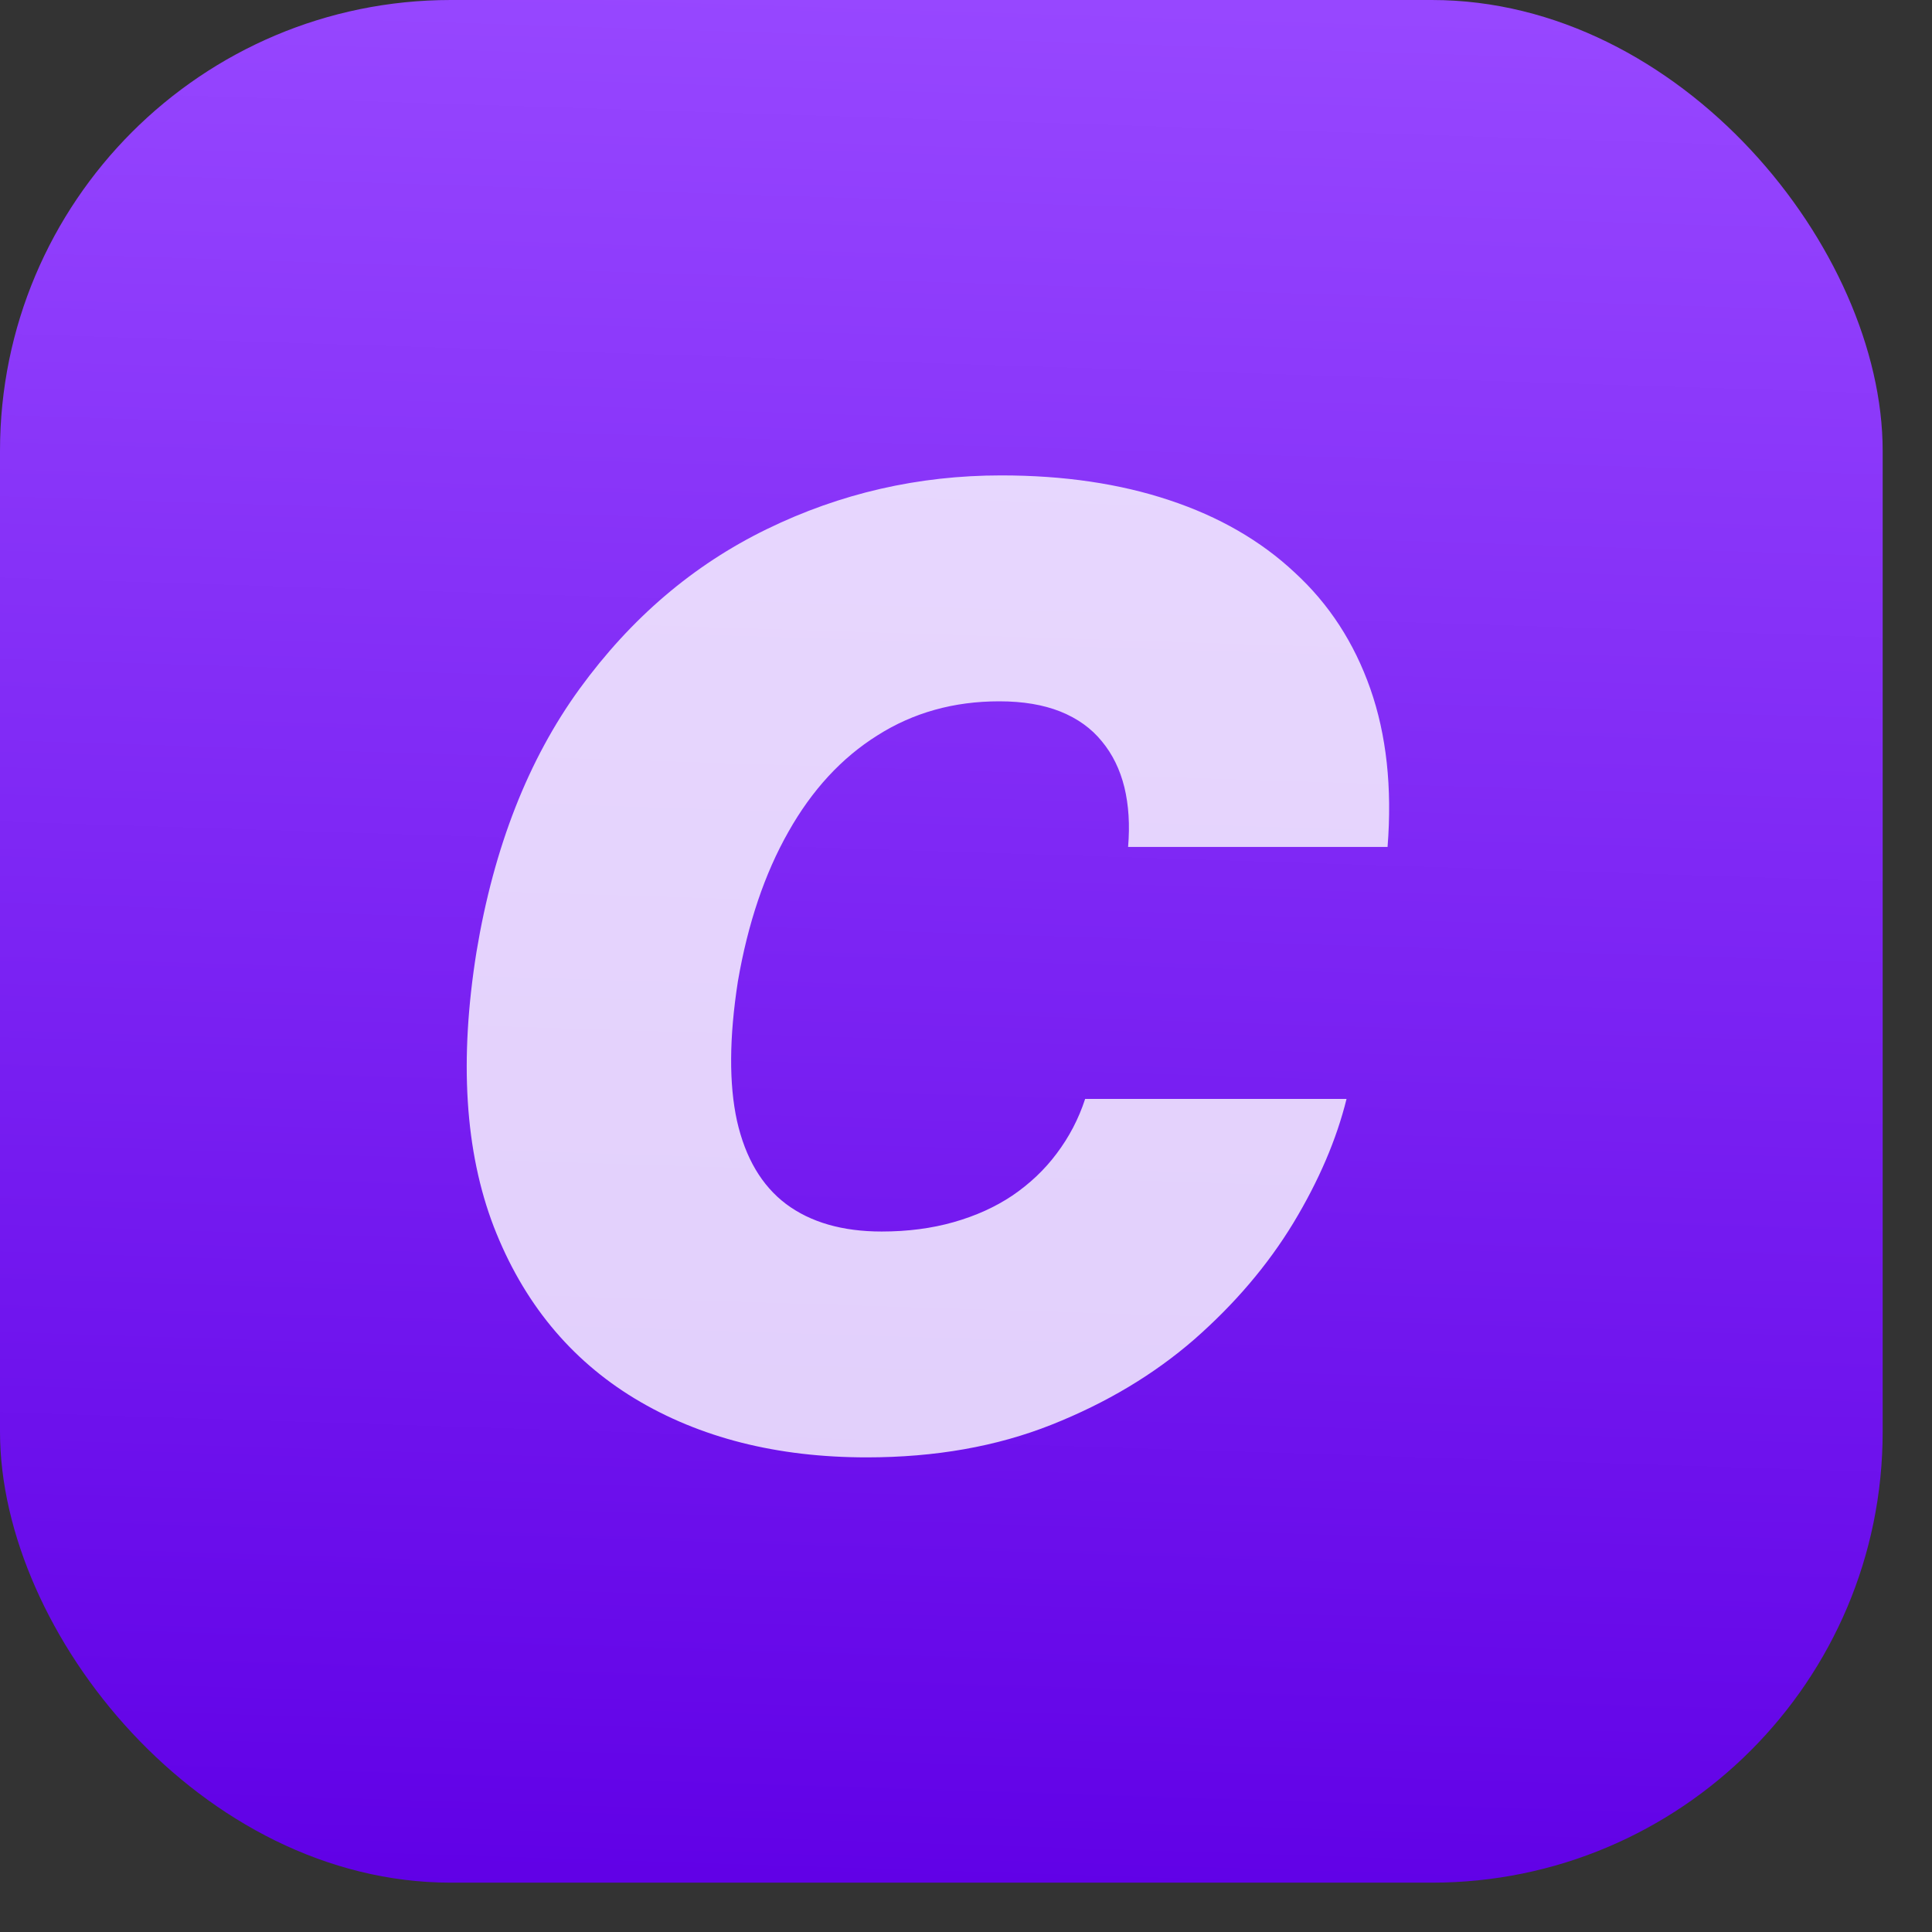 <svg width="30" height="30" viewBox="0 0 30 30" fill="none" xmlns="http://www.w3.org/2000/svg">
<rect x="0" y="0" width="30" height="30" fill="#333333" stroke="none"/>
<rect width="29.234" height="29.234" rx="7" fill="url(#paint0_linear_747_3033)"/>
<g opacity="0.8">
<path d="M21.546 13.151H17.517C17.546 12.808 17.526 12.499 17.459 12.223C17.391 11.948 17.275 11.711 17.111 11.513C16.947 11.31 16.732 11.156 16.466 11.049C16.2 10.943 15.884 10.89 15.517 10.89C14.811 10.89 14.181 11.066 13.625 11.419C13.069 11.767 12.608 12.267 12.241 12.919C11.874 13.566 11.613 14.339 11.458 15.238C11.323 16.108 11.318 16.83 11.444 17.405C11.574 17.98 11.828 18.41 12.205 18.695C12.586 18.98 13.082 19.123 13.69 19.123C14.096 19.123 14.468 19.074 14.806 18.978C15.149 18.881 15.454 18.743 15.72 18.565C15.99 18.381 16.22 18.164 16.408 17.912C16.601 17.656 16.749 17.374 16.85 17.064H20.909C20.754 17.692 20.479 18.335 20.082 18.992C19.686 19.644 19.174 20.246 18.546 20.797C17.918 21.343 17.179 21.785 16.328 22.123C15.478 22.461 14.521 22.63 13.459 22.63C12.067 22.63 10.866 22.326 9.857 21.717C8.852 21.108 8.122 20.219 7.668 19.05C7.219 17.881 7.129 16.456 7.4 14.774C7.67 13.151 8.204 11.791 9.001 10.694C9.799 9.597 10.767 8.771 11.908 8.216C13.048 7.66 14.261 7.382 15.546 7.382C16.517 7.382 17.386 7.51 18.155 7.766C18.928 8.022 19.578 8.397 20.104 8.89C20.636 9.378 21.027 9.979 21.278 10.694C21.529 11.409 21.619 12.228 21.546 13.151Z" fill="white"/>
</g>
<defs>
<linearGradient id="paint0_linear_747_3033" x1="15.559" y1="-4.23359e-09" x2="14.617" y2="29.663" gradientUnits="userSpaceOnUse">
<stop stop-color="#9747FF"/>
<stop offset="0.51" stop-color="#7B23F3"/>
<stop offset="1" stop-color="#6000E6"/>
</linearGradient>
</defs>
</svg>
